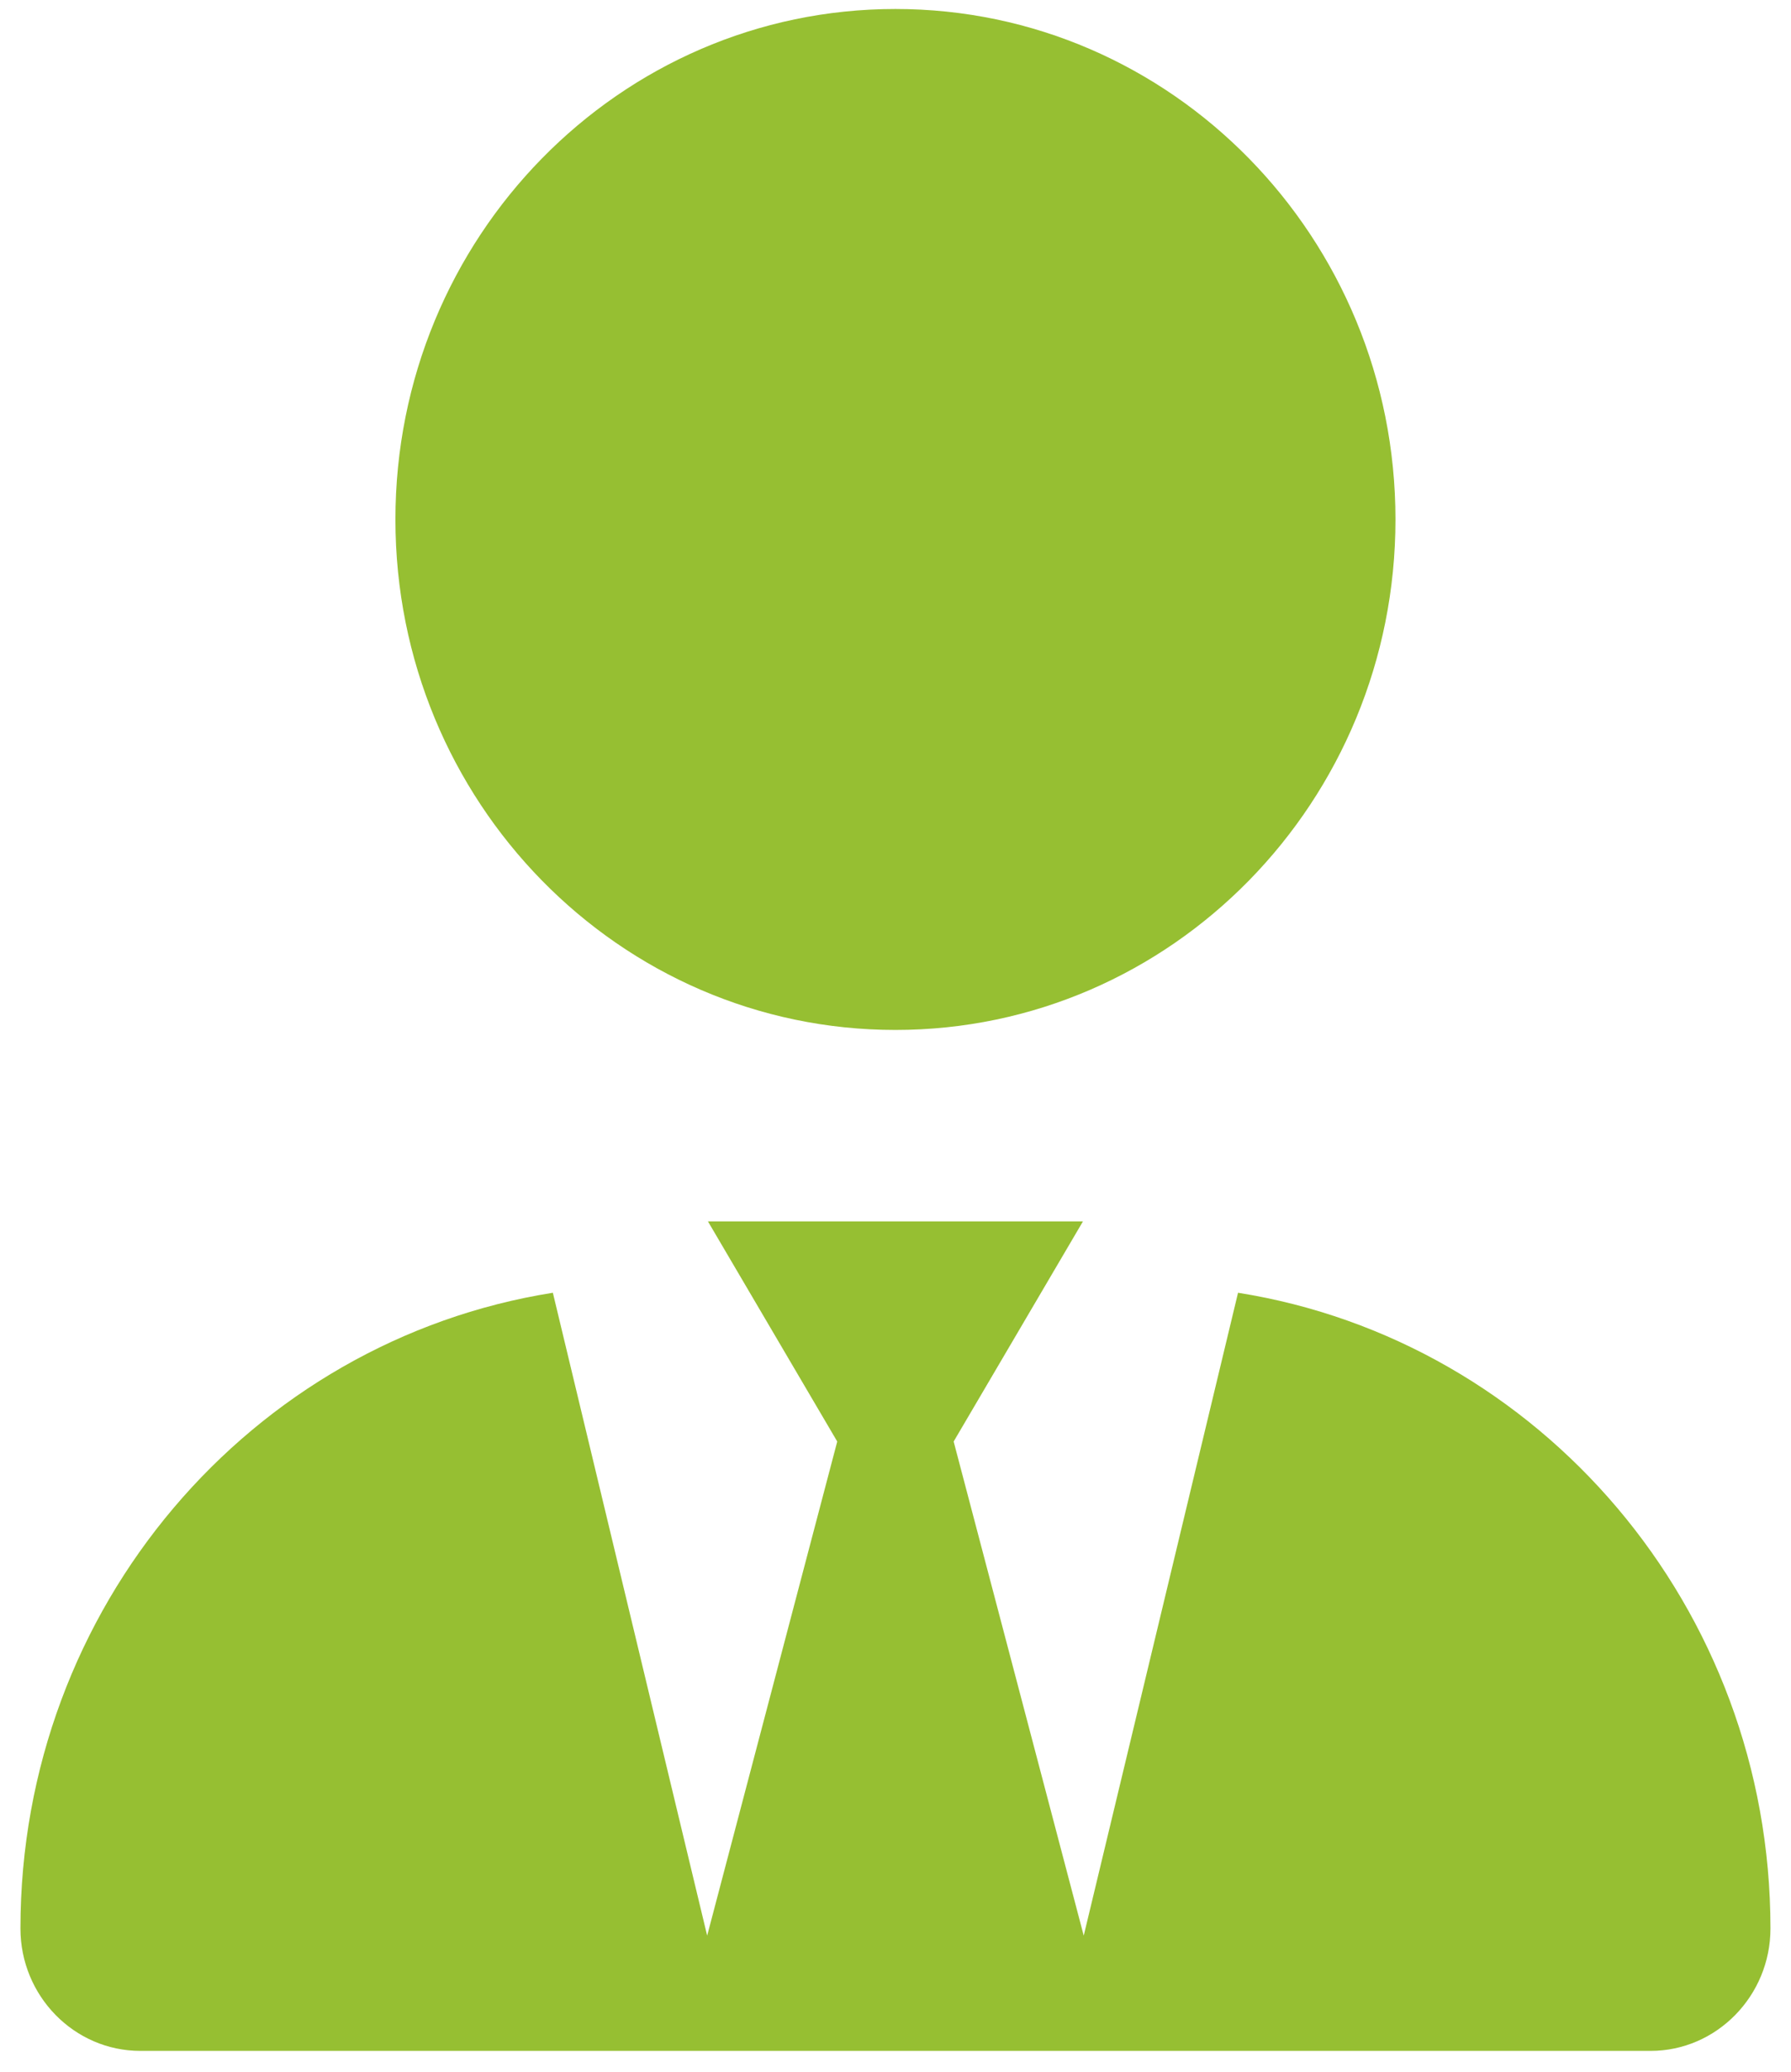 <svg xmlns="http://www.w3.org/2000/svg" width="51" height="59" viewBox="0 0 51 59" fill="none"><path d="M39.737 14.791C39.737 22.82 33.363 29.326 25.498 29.326C17.634 29.326 11.26 22.82 11.26 14.791C11.26 6.764 17.634 0.256 25.498 0.256C33.363 0.256 39.737 6.764 39.737 14.791ZM23.841 41.045L20.159 34.777H30.838L27.156 41.045L30.86 55.114L35.254 36.809C43.841 38.172 50.415 45.757 50.415 54.91C50.415 56.829 48.88 58.396 47.001 58.396H3.999C2.111 58.396 0.582 56.829 0.582 54.91C0.582 45.757 7.154 38.172 15.743 36.809L20.137 55.114L23.841 41.045Z" fill="#96BF32"></path></svg>